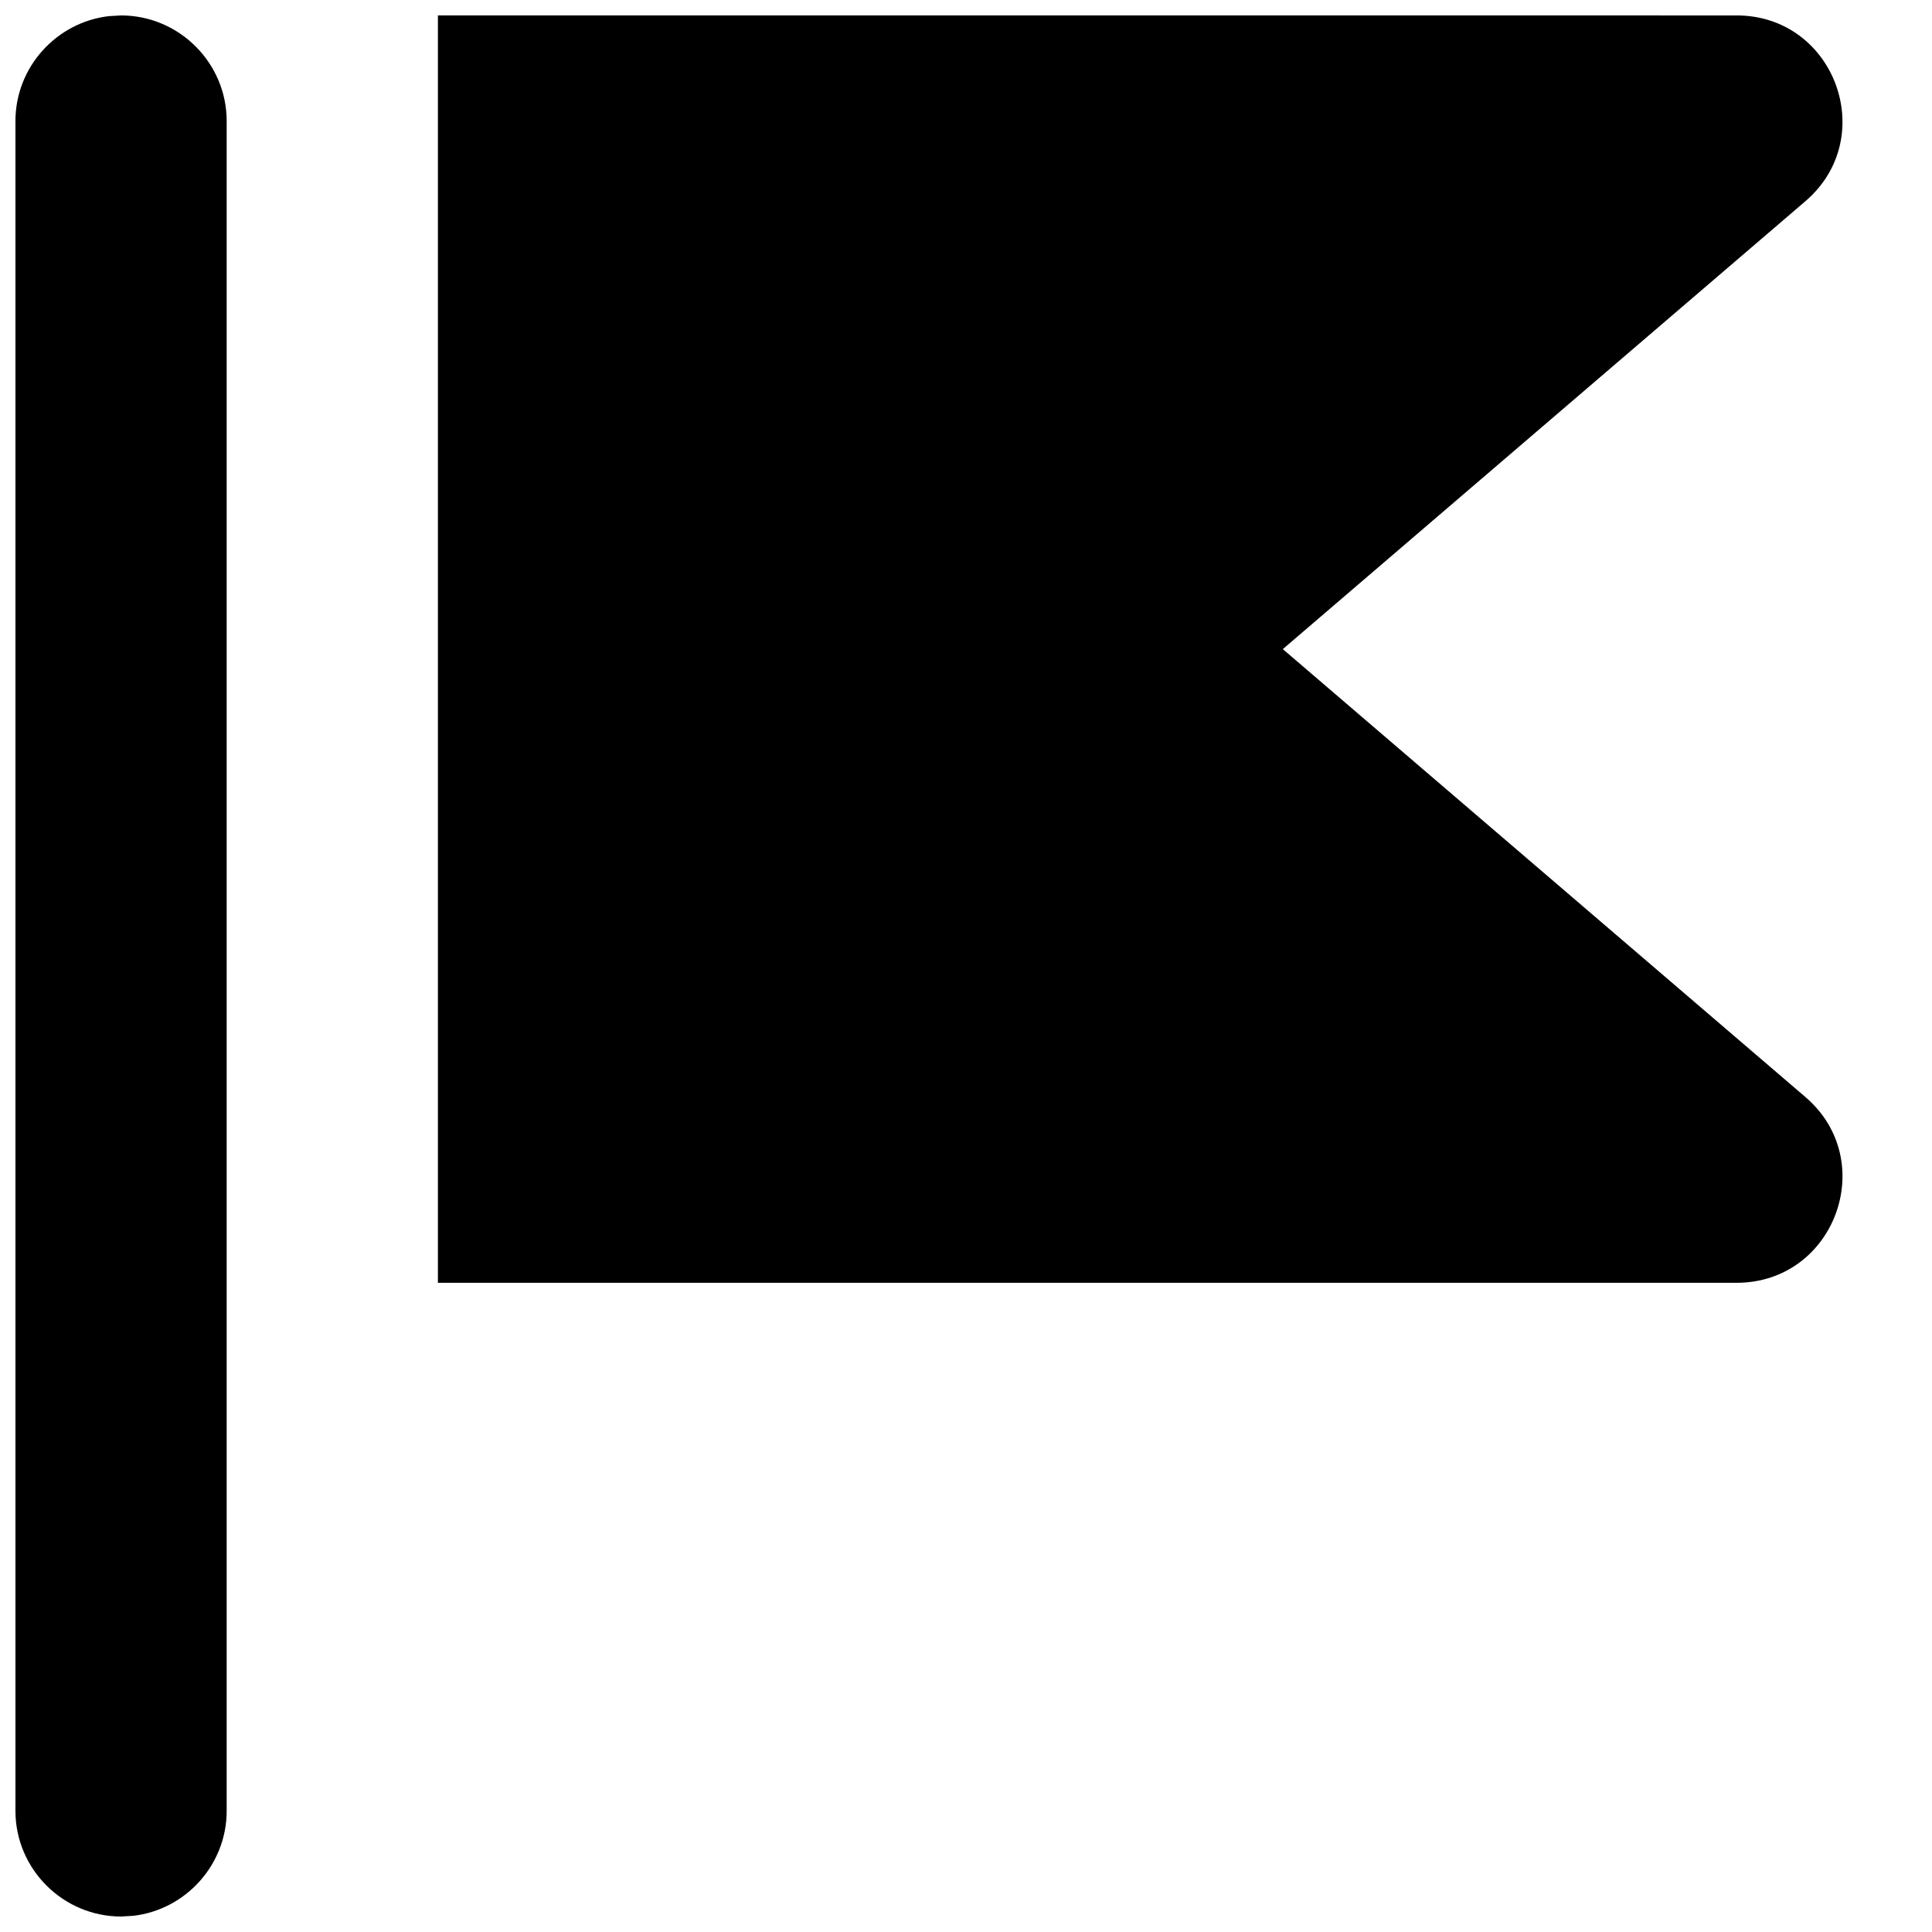 <?xml version="1.0" encoding="UTF-8"?>
<!-- Uploaded to: ICON Repo, www.svgrepo.com, Generator: ICON Repo Mixer Tools -->
<svg width="800px" height="800px" version="1.1" viewBox="144 144 512 512" xmlns="http://www.w3.org/2000/svg">
 <defs>
  <clipPath id="a">
   <path d="m148.09 148.09h484.91v503.81h-484.91z"/>
  </clipPath>
 </defs>
 <g clip-path="url(#a)">
  <path d="m176.08 148.09c15.395 0 27.992 12.594 27.992 27.988v447.83c0 14.293-10.863 26.176-24.738 27.801l-3.254 0.188c-15.395 0-27.988-12.594-27.988-27.988v-447.83c0-14.293 10.859-26.176 24.738-27.801zm428.15 0c25.973 0 37.953 32.328 18.219 49.234l-138.49 118.7 138.49 118.7c19.734 16.906 7.754 49.23-18.219 49.23h-344.18v-335.87z" fill-rule="evenodd"/>
 </g>
</svg>
